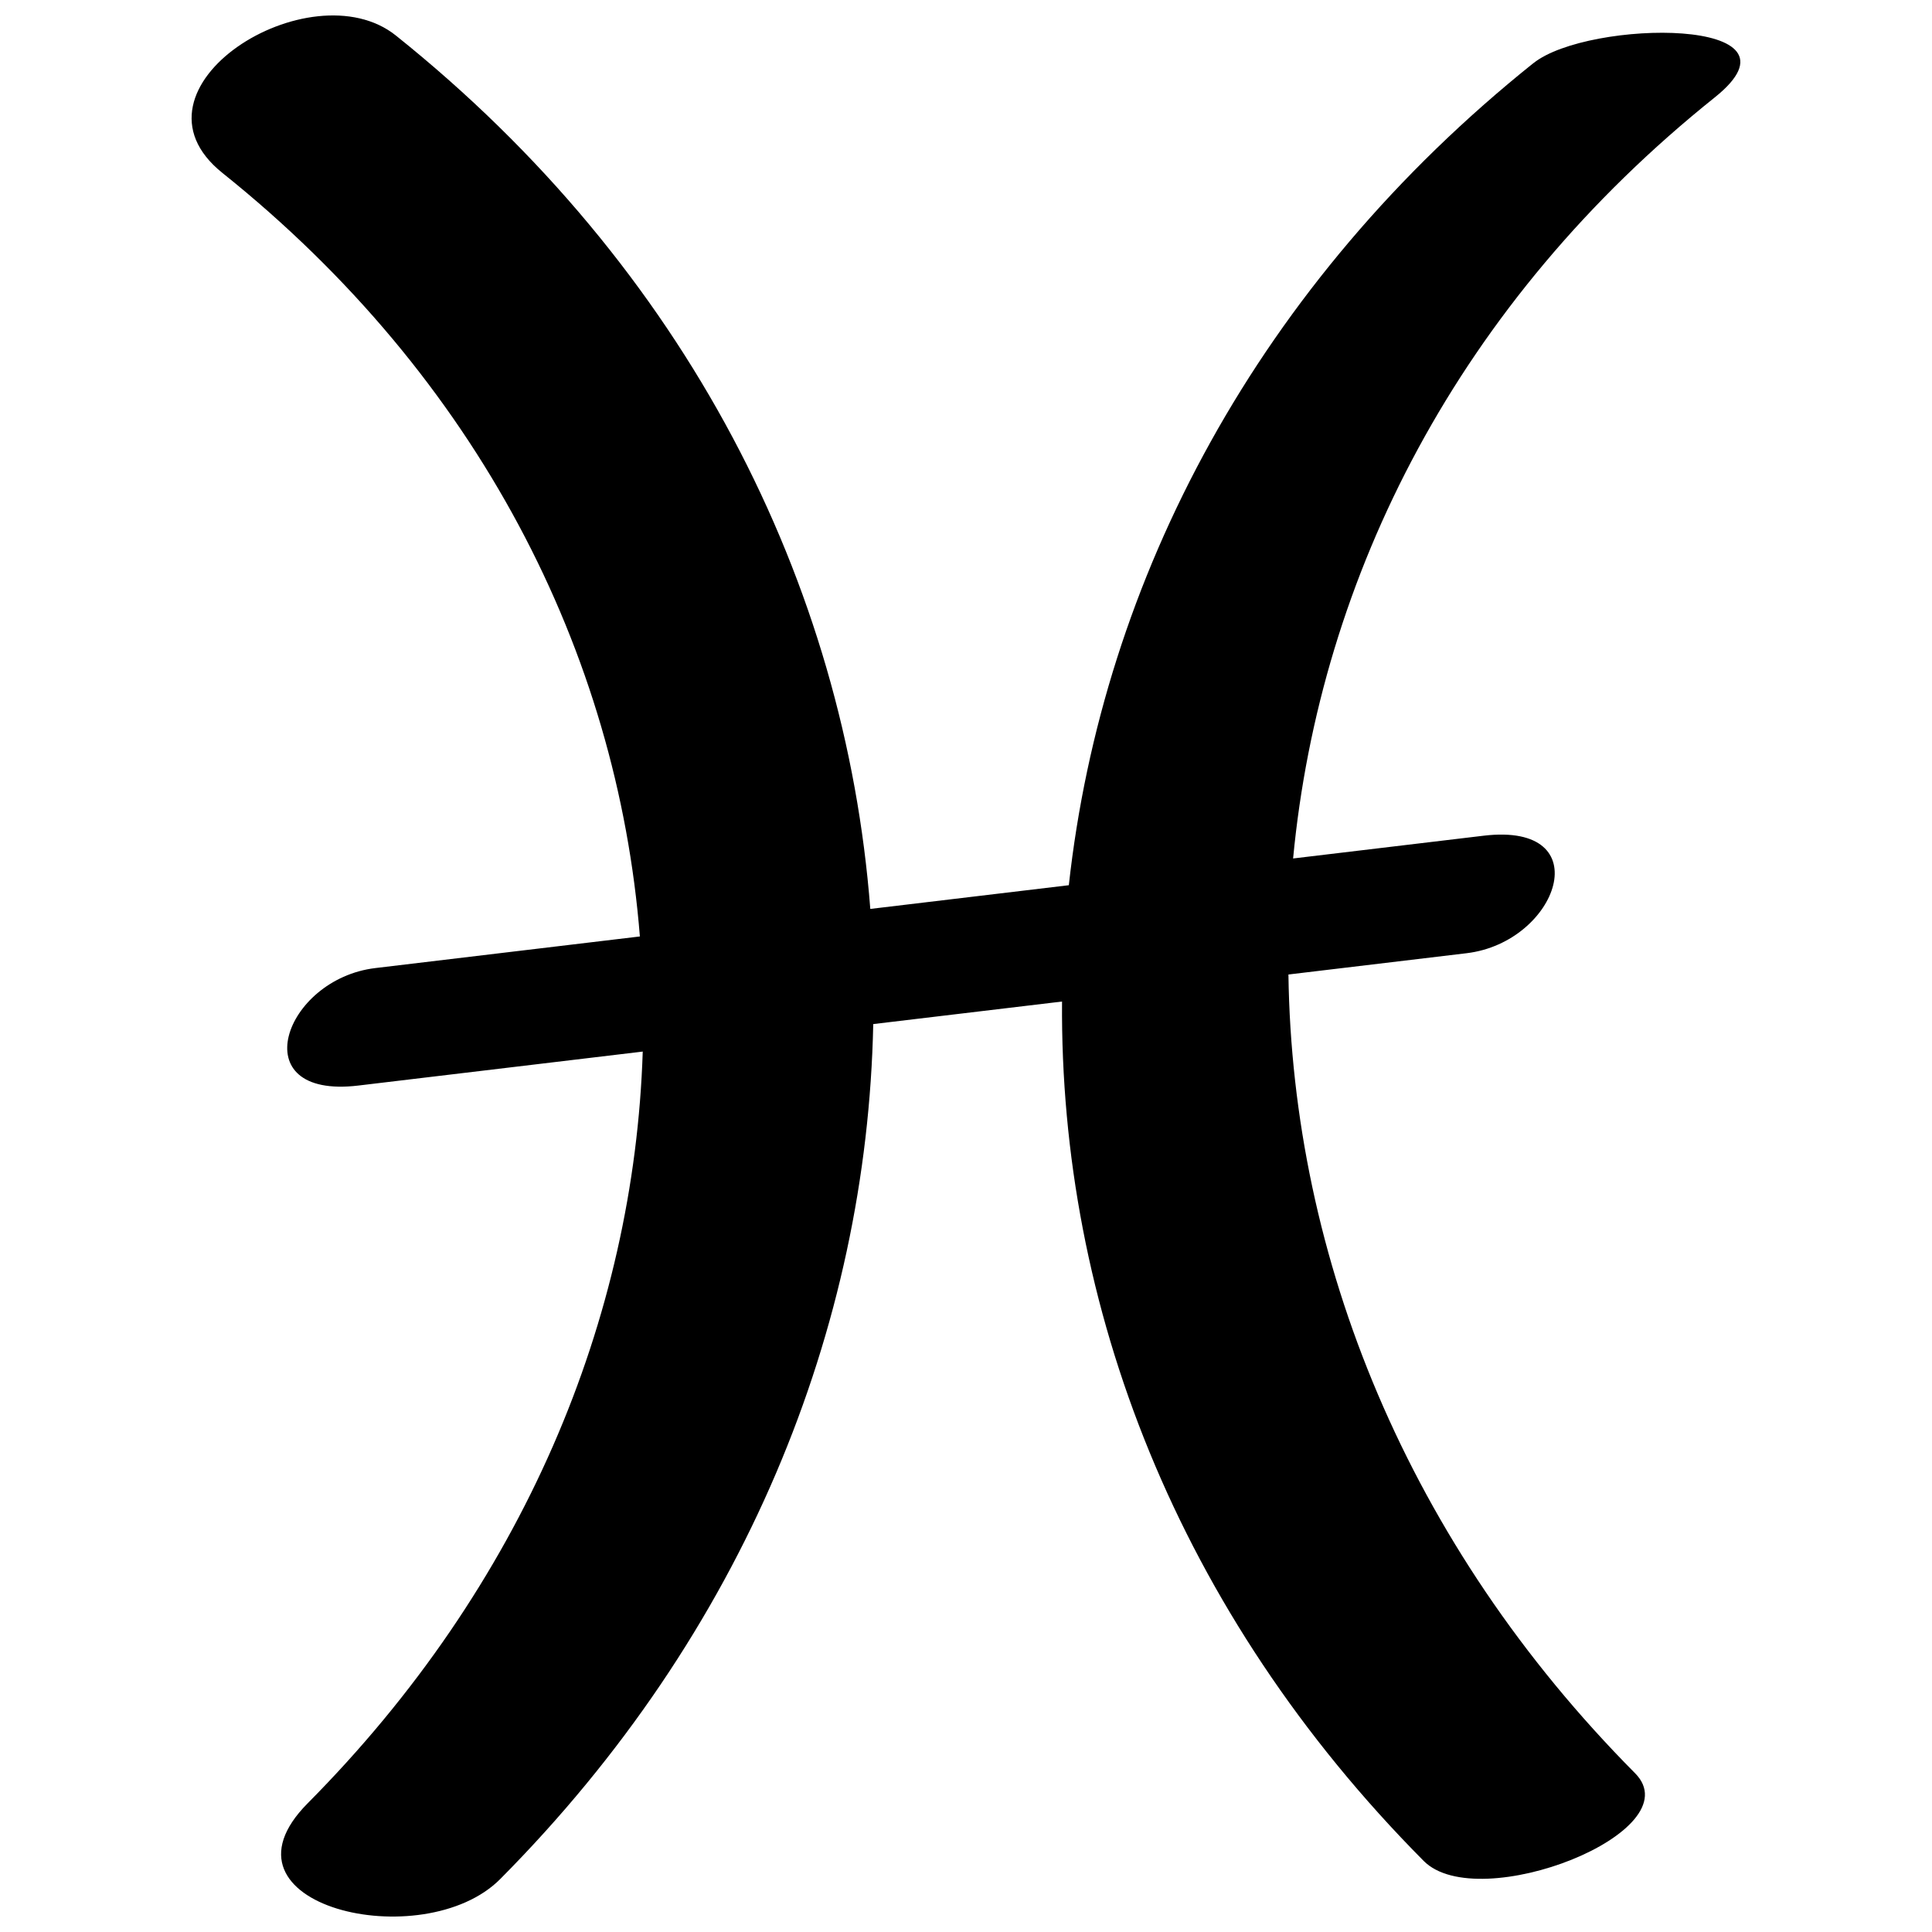 <?xml version="1.0" encoding="UTF-8"?>
<!-- Uploaded to: ICON Repo, www.iconrepo.com, Generator: ICON Repo Mixer Tools -->
<svg width="800px" height="800px" version="1.1" viewBox="144 144 512 512" xmlns="http://www.w3.org/2000/svg">
 <defs>
  <clipPath id="a">
   <path d="m194 148.09h412v503.81h-412z"/>
  </clipPath>
 </defs>
 <g clip-path="url(#a)">
  <path d="m550.39 160.71c-72.844 58.301-114.21 136.62-123.14 217.88-17.535 2.098-35.078 4.188-52.613 6.285-6.641-86.191-48.746-169.86-125.71-231.45-22.629-18.117-74.055 13.934-45.973 36.414 67.832 54.289 104.63 127.16 110.62 202.33-23.363 2.793-46.727 5.582-70.09 8.375-24.32 2.902-35.414 34.828-4.523 31.137 25.125-3.004 50.246-6 75.371-9.004-2.258 70.703-31.559 141.54-88.785 199.2-26.98 27.18 30.672 40.586 51.023 20.082 64.773-65.254 97.184-146.02 98.848-226.57 16.676-1.992 33.355-3.984 50.031-5.973-0.609 80.559 30.48 161.9 95.844 227.75 14.48 14.586 71.426-7.723 56.008-23.254-60.285-60.738-90.809-136.43-91.855-211.66 15.734-1.879 31.469-3.762 47.203-5.641 24.32-2.906 35.414-34.828 4.523-31.141-16.832 2.012-33.656 4.019-50.488 6.031 7.141-75 43.957-147.45 111.77-201.71 26.73-21.391-33.555-20.68-48.066-9.066z"/>
 </g>
</svg>